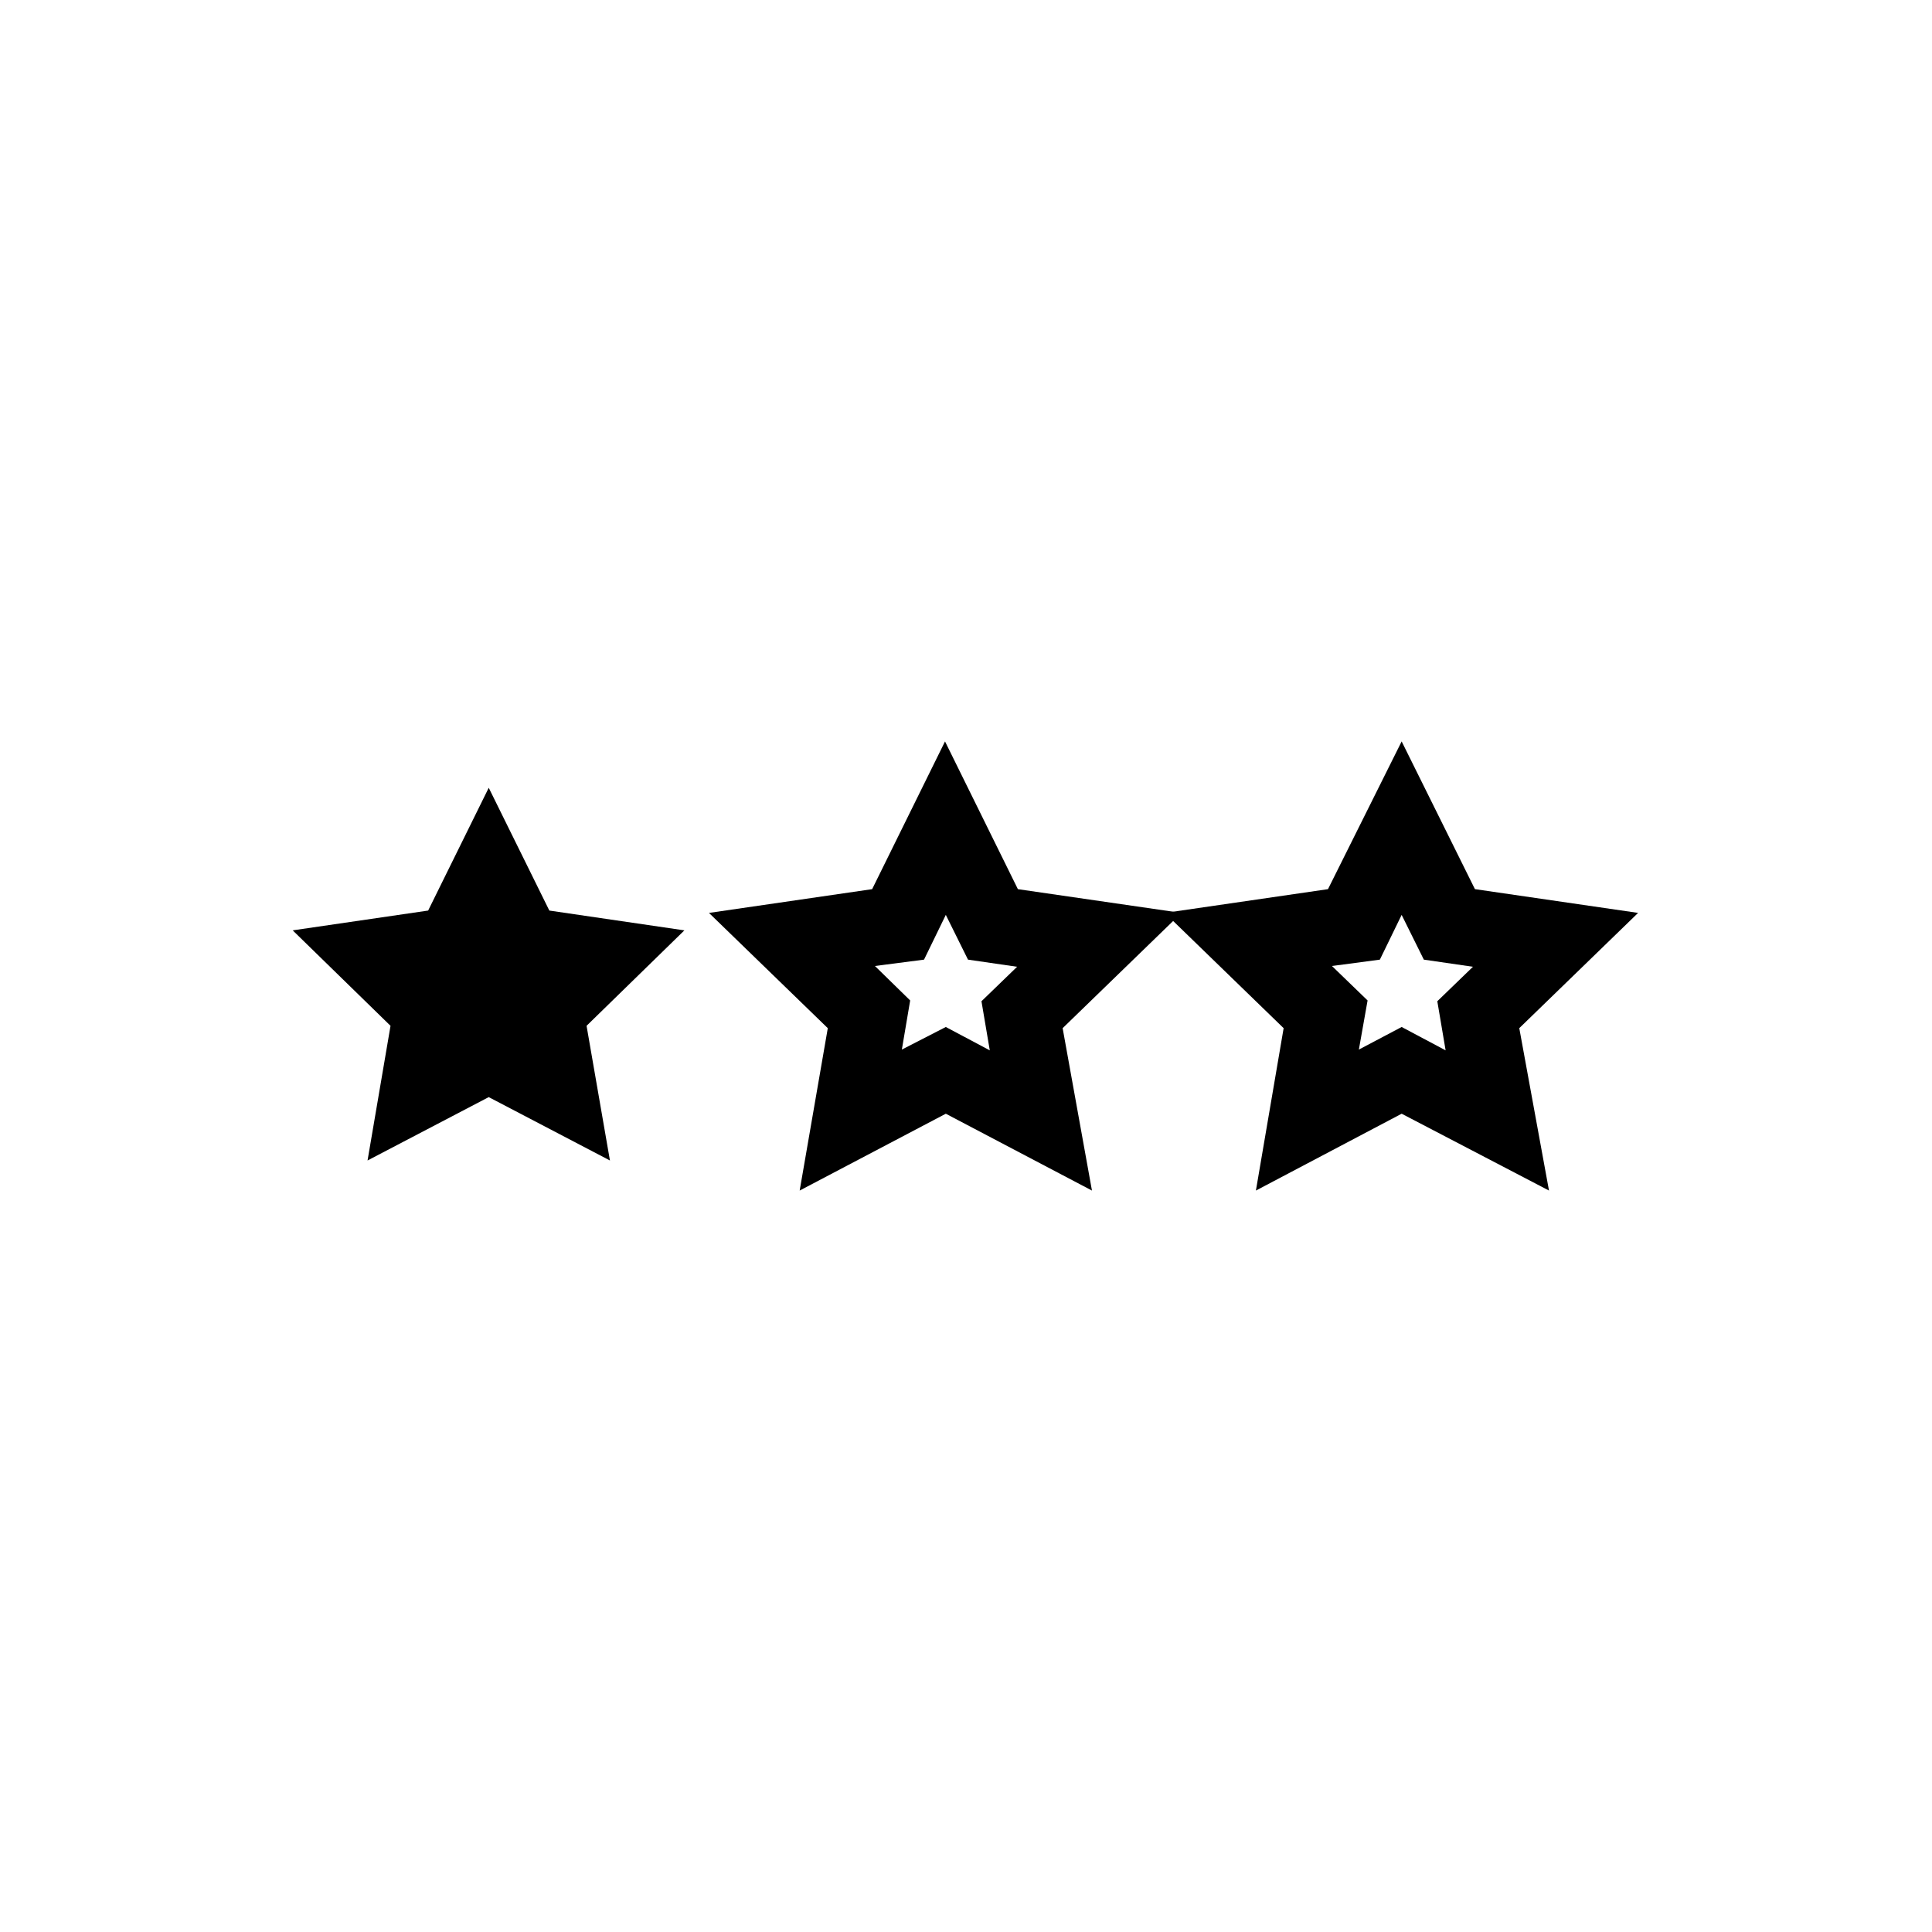 <?xml version="1.0" encoding="UTF-8"?>
<!-- Uploaded to: ICON Repo, www.svgrepo.com, Generator: ICON Repo Mixer Tools -->
<svg fill="#000000" width="800px" height="800px" version="1.1" viewBox="144 144 512 512" xmlns="http://www.w3.org/2000/svg">
 <g>
  <path d="m273.52 352.77 16.062 32.539 35.789 5.246-25.926 25.297 6.195 35.688-32.121-16.793-32.117 16.793 6.09-35.688-25.926-25.297 35.895-5.246z"/>
  <path d="m433.38 459.51-38.73-20.363-38.73 20.363 7.453-43.035-31.488-30.543 43.242-6.297 19.312-39.148 19.312 39.148 43.348 6.297-31.488 30.543zm-38.73-43.348 11.652 6.191-2.203-13.016 9.445-9.133-13.016-1.891-5.879-11.859-5.773 11.859-13.012 1.684 9.34 9.133-2.203 13.016z"/>
  <path d="m554.5 459.51-39.047-20.363-38.625 20.363 7.348-43.035-31.488-30.543 43.242-6.297 19.523-39.152 19.418 39.148 43.242 6.297-31.488 30.543zm-39.047-43.348 11.652 6.191-2.203-13.016 9.445-9.133-13.016-1.891-5.879-11.859-5.773 11.859-12.699 1.684 9.445 9.133-2.309 13.016z"/>
 </g>
</svg>